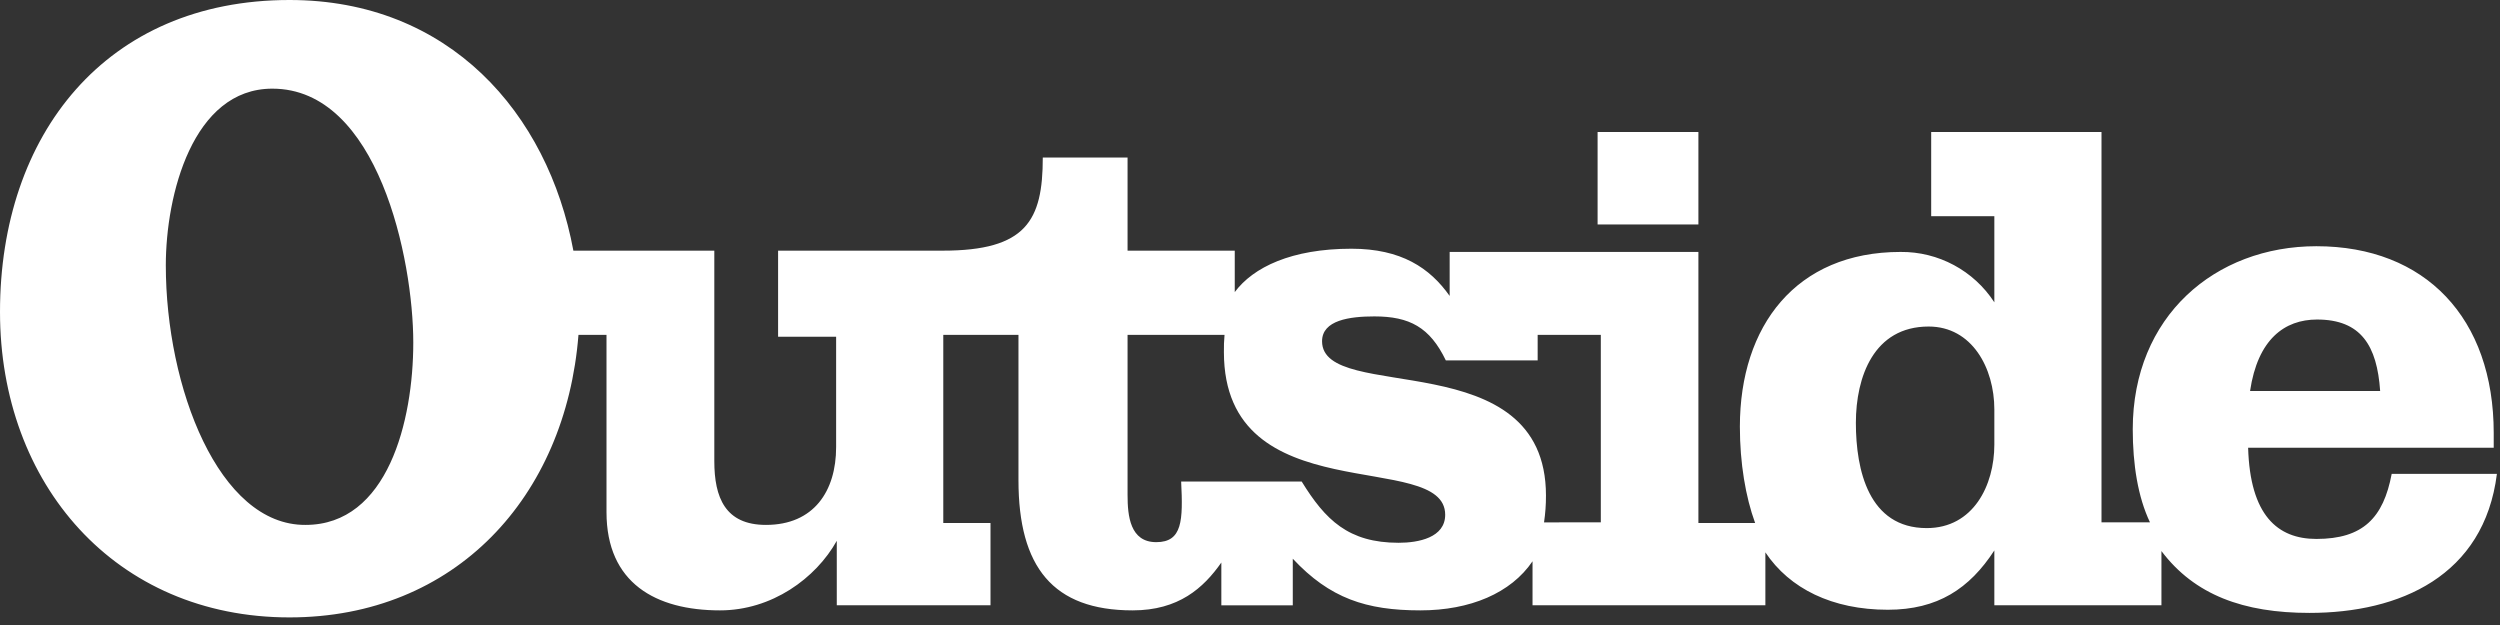 <?xml version="1.0" encoding="UTF-8"?>
<svg width="80px" height="20px" viewBox="0 0 80 20" version="1.1" xmlns="http://www.w3.org/2000/svg" xmlns:xlink="http://www.w3.org/1999/xlink">
    <rect x="0" y="0" width="80" height="20" fill="#333333" stroke="none"/>
    <title>outside-logo</title>
    <g id="Page-1" stroke="none" stroke-width="1" fill="none" fill-rule="evenodd">
        <g id="outside-logo" fill="#FFFFFF" fill-rule="nonzero">
            <g id="Group_6370">
                <path d="M9.265,19.757 C14.572,19.757 18.103,15.899 18.511,10.715 L19.408,10.715 L19.408,16.389 C19.408,18.654 20.98,19.532 23.041,19.532 C24.695,19.532 26.103,18.511 26.777,17.306 L26.777,19.369 L31.696,19.369 L31.696,16.736 L30.185,16.736 L30.185,10.715 L32.591,10.715 L32.591,15.368 C32.591,18.144 33.695,19.532 36.245,19.532 C37.715,19.532 38.511,18.818 39.083,18.001 L39.083,19.37 L41.369,19.37 L41.369,17.879 C42.552,19.144 43.716,19.532 45.45,19.532 C47.043,19.532 48.349,18.981 49.041,17.961 L49.041,19.369 L56.492,19.369 L56.492,17.675 C57.268,18.838 58.635,19.512 60.41,19.512 C62.002,19.512 63.023,18.838 63.819,17.614 L63.819,19.369 L69.166,19.369 L69.166,17.634 C70.227,19.042 71.798,19.613 73.901,19.613 C76.799,19.613 79.491,18.429 79.901,15.164 L76.534,15.164 C76.268,16.573 75.615,17.246 74.125,17.246 C72.88,17.246 72.002,16.49 71.94,14.327 L79.799,14.327 L79.799,13.857 C79.799,10.184 77.614,7.879 74.125,7.879 C70.88,7.879 68.248,10.124 68.248,13.736 C68.248,14.858 68.411,15.899 68.799,16.715 L67.248,16.715 L67.248,4.224 L61.798,4.224 L61.798,6.918 L63.819,6.918 L63.819,9.674 C63.16,8.659 62.028,8.05 60.817,8.062 C57.471,8.062 55.676,10.429 55.676,13.654 C55.676,14.817 55.858,15.899 56.164,16.736 L54.349,16.736 L54.349,8.062 L46.389,8.062 L46.389,9.47 C45.755,8.572 44.839,7.959 43.246,7.959 C41.328,7.959 40.103,8.552 39.512,9.347 L39.512,8.021 L36.082,8.021 L36.082,5.042 L33.369,5.042 C33.369,7.062 32.837,8.021 30.165,8.021 L24.899,8.021 L24.899,10.776 L26.756,10.776 L26.756,14.307 C26.756,15.716 26.042,16.797 24.511,16.797 C23.205,16.797 22.858,15.919 22.858,14.756 L22.858,8.021 L18.348,8.021 C17.531,3.612 14.368,0 9.265,0 C3.388,0 0,4.307 0,9.981 C0,15.491 3.694,19.757 9.265,19.757 M44.757,17.369 C43.146,17.369 42.409,16.634 41.654,15.409 L37.797,15.409 C37.858,16.655 37.838,17.349 37,17.349 C36.163,17.349 36.082,16.512 36.082,15.838 L36.082,10.715 L39.185,10.715 C39.168,10.898 39.162,11.083 39.165,11.267 C39.165,16.429 46.246,14.349 46.246,16.472 C46.246,17.206 45.389,17.369 44.756,17.369 M49.409,16.716 C49.451,16.432 49.472,16.146 49.471,15.859 C49.471,10.94 42.306,12.94 42.306,10.92 C42.306,10.246 43.185,10.125 43.981,10.125 C45.103,10.125 45.755,10.471 46.266,11.532 L49.205,11.532 L49.205,10.715 L51.226,10.715 L51.226,16.715 L49.409,16.716 Z M9.776,16.797 C7,16.816 5.306,12.389 5.306,8.49 C5.306,6.245 6.163,2.837 8.714,2.837 C12.103,2.837 13.225,8.307 13.225,10.96 C13.225,13.471 12.409,16.797 9.776,16.797 M61.655,16.899 C59.797,16.899 59.388,15.041 59.388,13.531 C59.388,12.061 59.96,10.449 61.716,10.449 C63.103,10.449 63.819,11.776 63.819,13.103 L63.819,14.226 C63.819,15.531 63.146,16.899 61.655,16.899 M72.002,12.512 C72.247,10.858 73.104,10.225 74.146,10.225 C75.554,10.225 76.065,11.062 76.165,12.512 L72.002,12.512 Z M51.123,7.183 L54.349,7.183 L54.349,4.223 L51.123,4.223 L51.123,7.183 Z" id="Path_3768-2"></path>
            </g>
        </g>
    </g>
</svg>